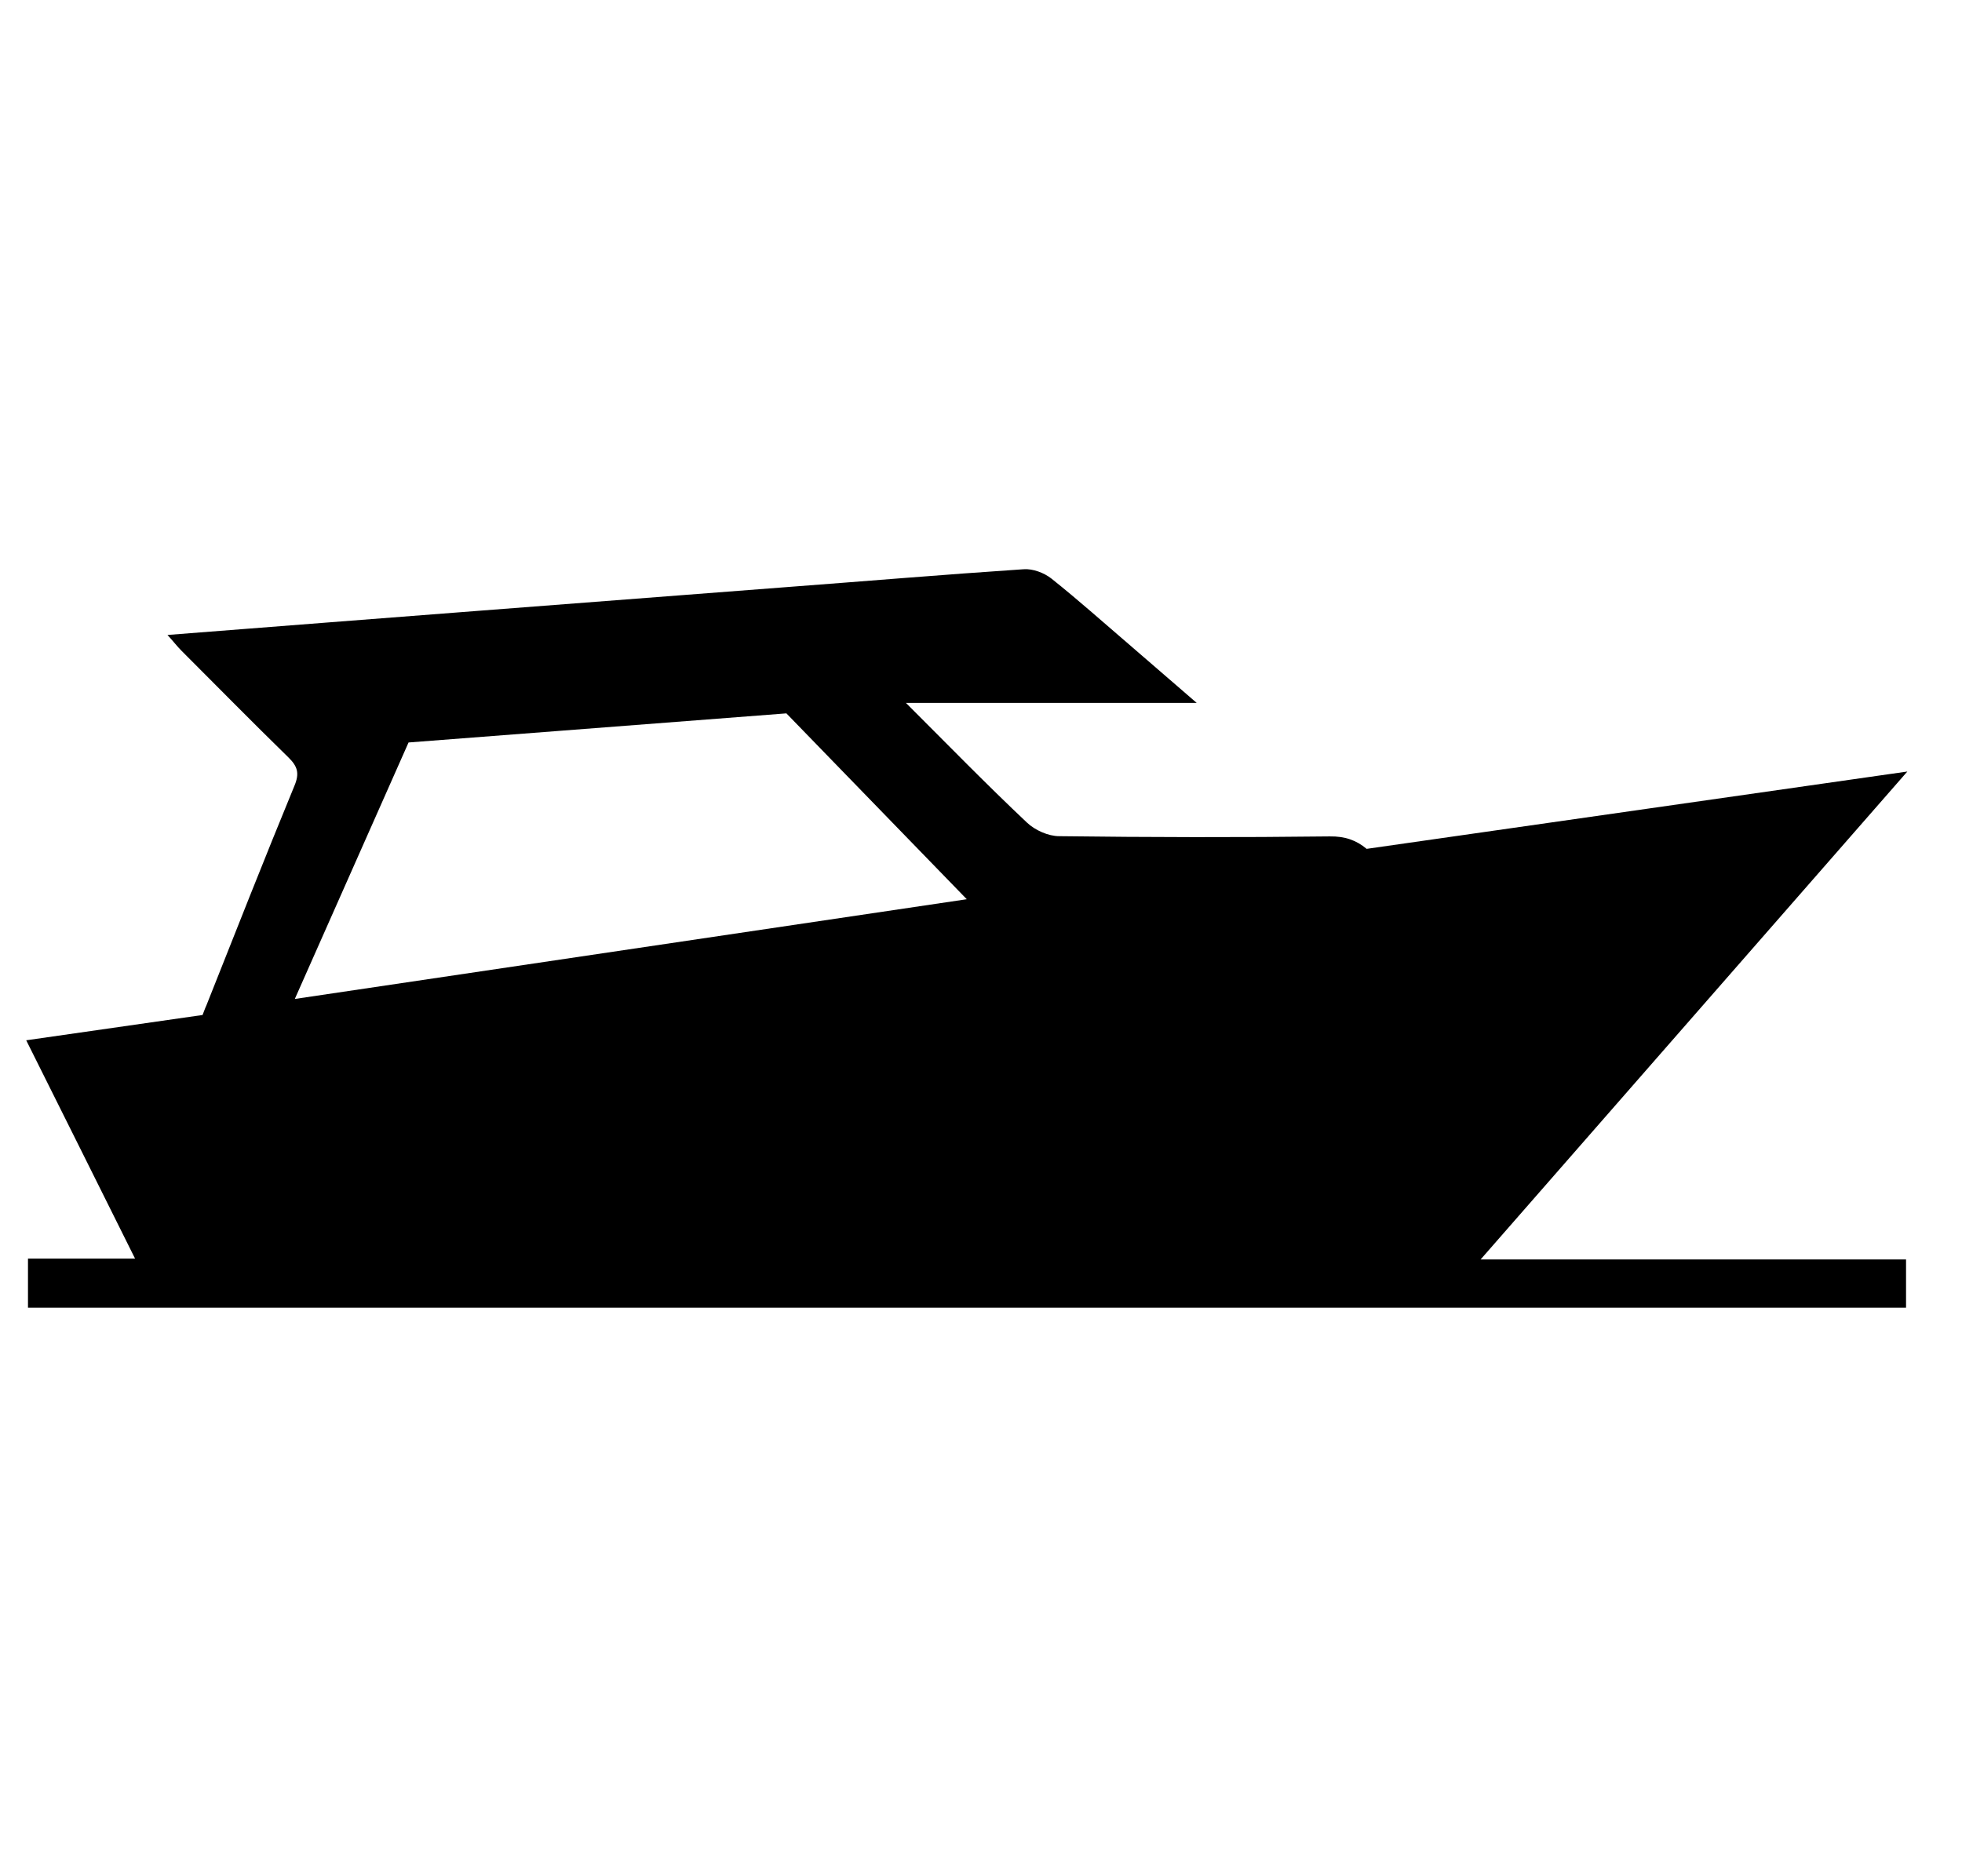 <svg xmlns="http://www.w3.org/2000/svg" xmlns:xlink="http://www.w3.org/1999/xlink" width="46" zoomAndPan="magnify" viewBox="0 0 34.5 33" height="44" preserveAspectRatio="xMidYMid meet" version="1.0"><defs><clipPath id="ee9b1b752d"><path d="M 0.461 10 L 33.543 10 L 33.543 23 L 0.461 23 Z M 0.461 10 " clip-rule="nonzero"/></clipPath></defs><g clip-path="url(#ee9b1b752d)"><path fill="#000000" d="M 17 15.816 L 13.828 12.547 L 7.184 13.059 L 5.184 17.57 Z M 0.461 18.297 C 1.496 18.148 2.527 18 3.562 17.852 C 3.586 17.793 3.605 17.734 3.629 17.684 C 4.141 16.395 4.648 15.105 5.176 13.824 C 5.27 13.602 5.234 13.48 5.07 13.32 C 4.438 12.703 3.816 12.07 3.191 11.445 C 3.117 11.371 3.055 11.289 2.945 11.168 C 4.832 11.02 6.656 10.879 8.48 10.738 C 10.258 10.602 12.031 10.465 13.809 10.328 C 15.207 10.223 16.602 10.105 18 10.012 C 18.16 10 18.359 10.074 18.488 10.176 C 18.969 10.559 19.426 10.969 19.891 11.367 C 20.25 11.676 20.605 11.984 21.043 12.363 C 19.297 12.363 17.66 12.363 15.93 12.363 C 16.68 13.113 17.355 13.805 18.059 14.469 C 18.199 14.602 18.434 14.707 18.625 14.707 C 20.211 14.727 21.797 14.73 23.383 14.711 C 23.648 14.707 23.848 14.777 24.031 14.93 C 27.195 14.477 30.363 14.023 33.539 13.57 C 31.02 16.453 28.559 19.266 26.035 22.152 C 28.59 22.152 31.051 22.152 33.516 22.152 C 33.516 22.457 33.516 22.715 33.516 23 C 22.484 23 11.488 23 0.492 23 C 0.492 22.707 0.492 22.441 0.492 22.137 C 1.113 22.137 1.719 22.137 2.375 22.137 C 1.727 20.836 1.105 19.586 0.461 18.297 " fill-opacity="1" fill-rule="nonzero"/></g></svg>